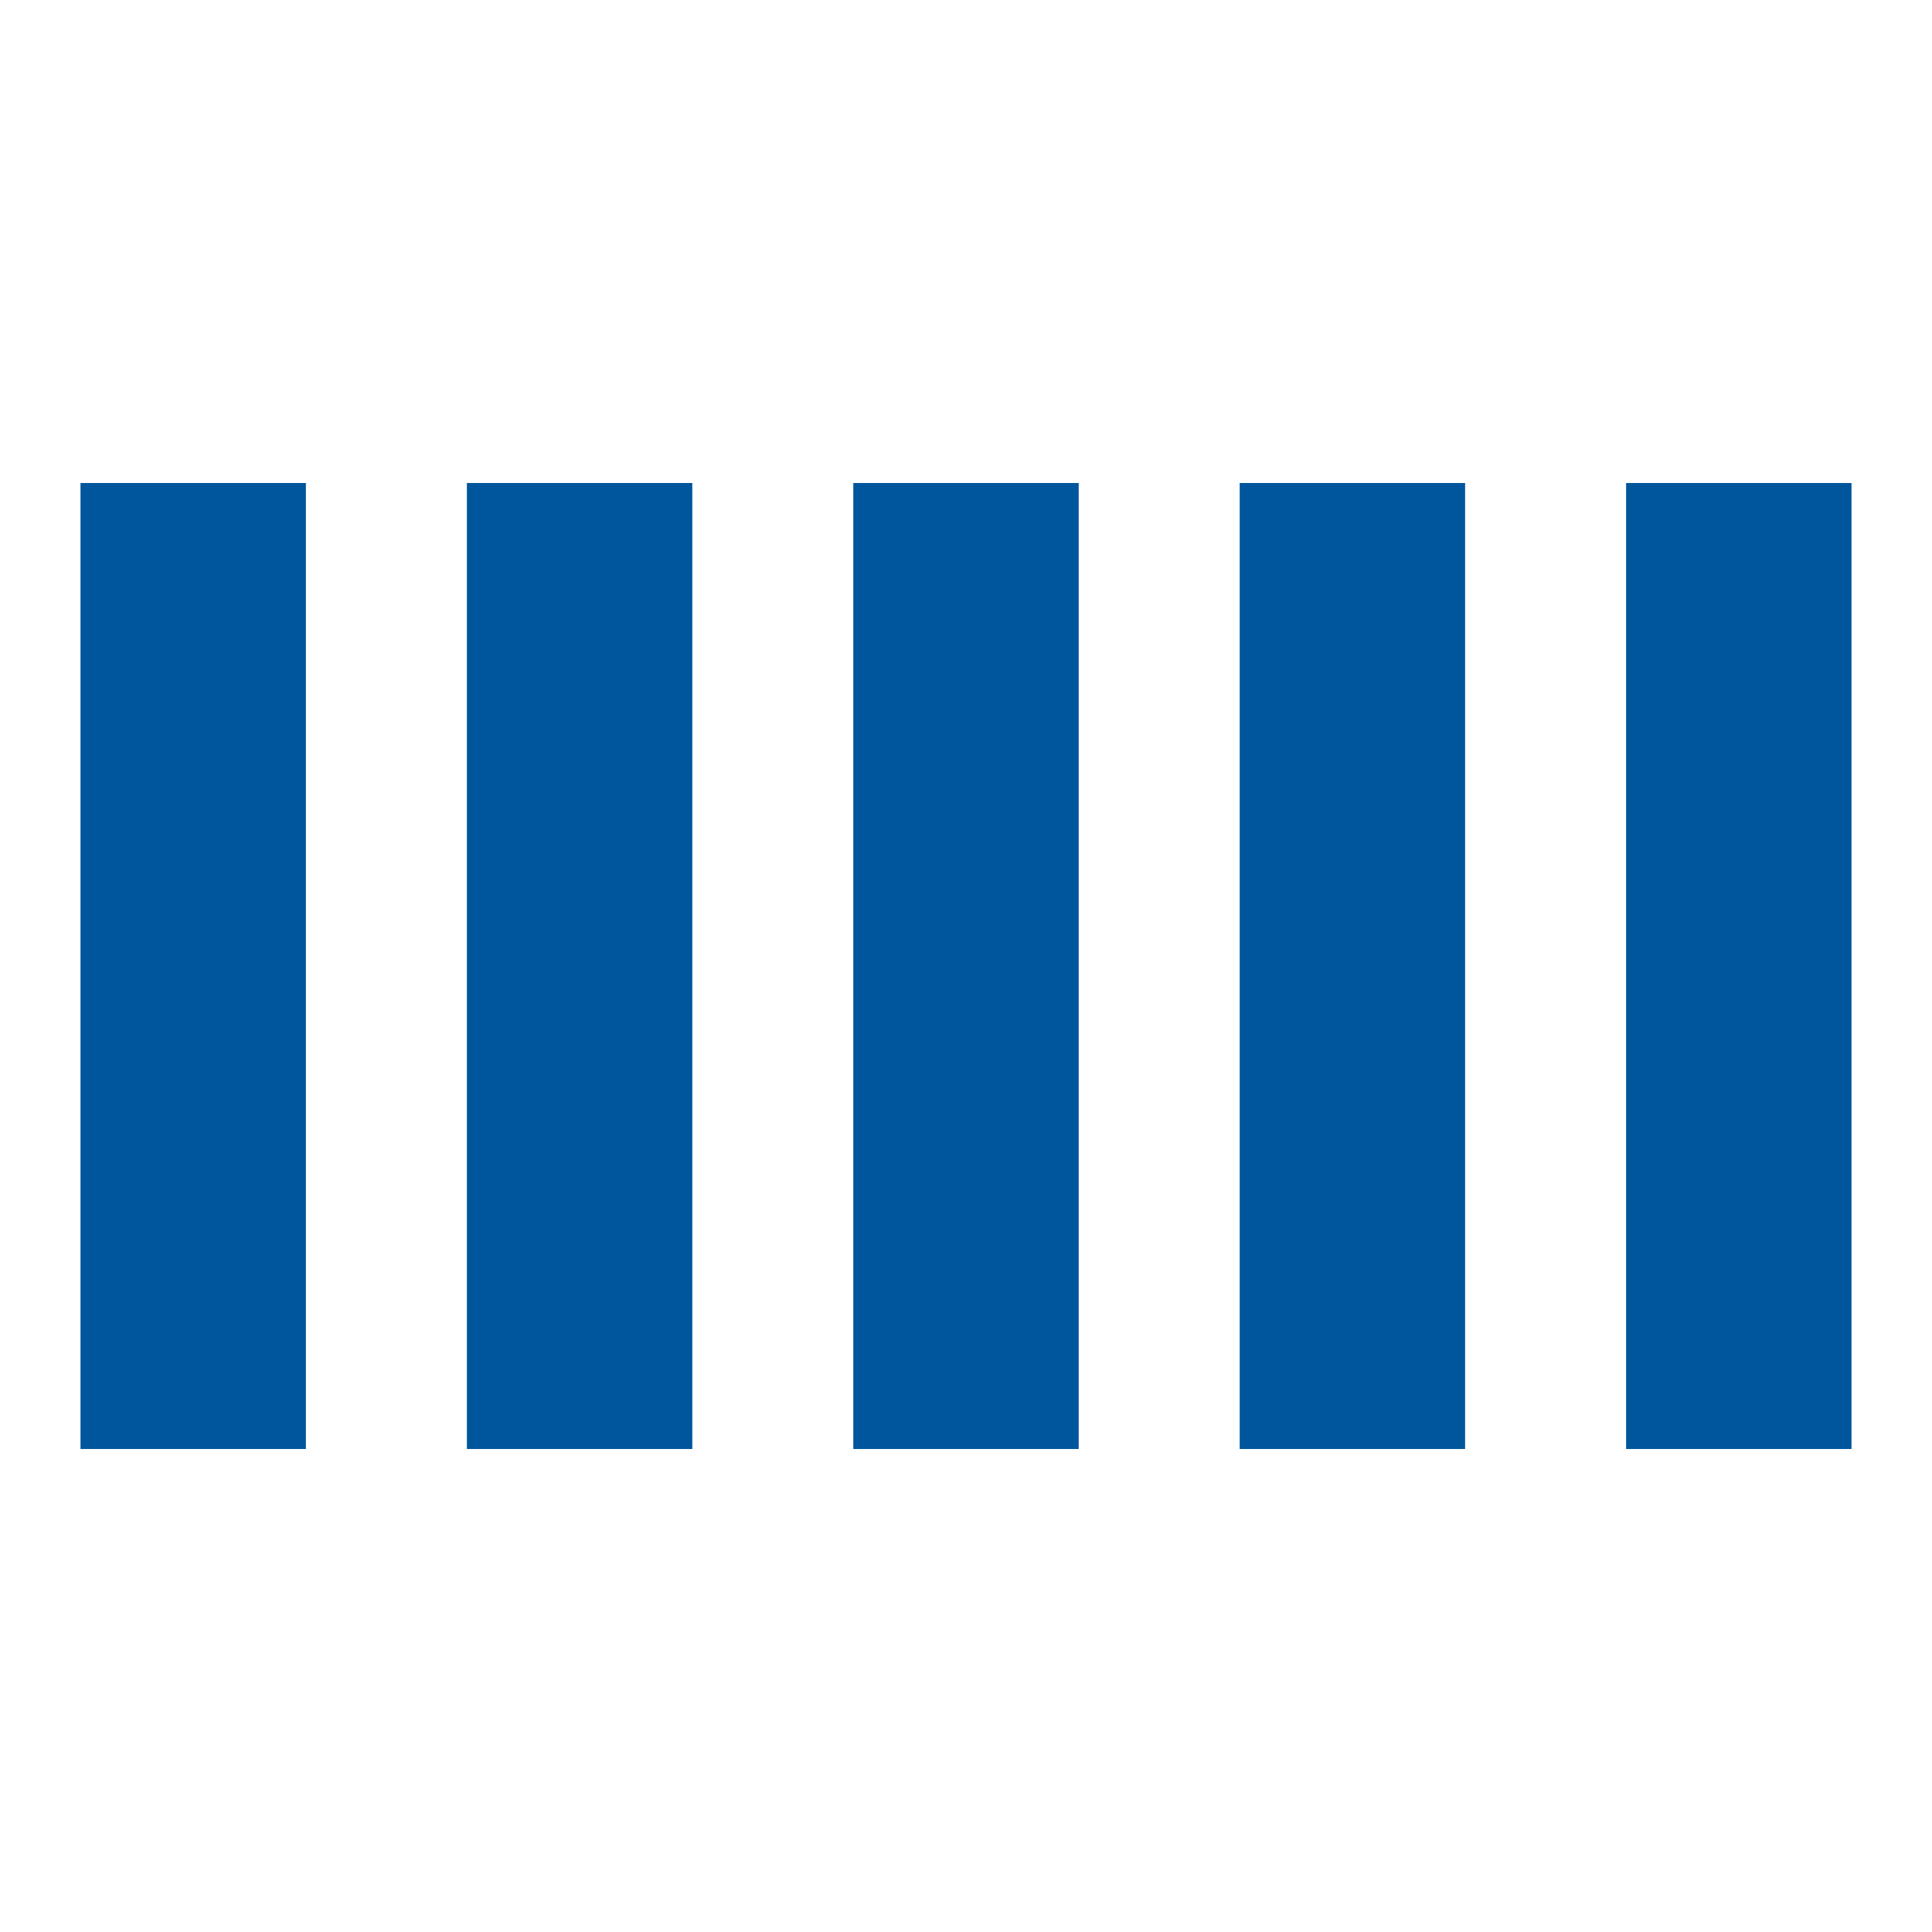 <svg width="64" height="64" viewBox="0 0 24 24" xmlns="http://www.w3.org/2000/svg">
  <style>
    .spinner_7uc5 {
      animation: spinner_3l8F .9s linear infinite;
      animation-delay: -.9s
    }

    .spinner_RibN {
      animation-delay: -.7s
    }

    .spinner_ZAxd {
      animation-delay: -.5s
    }

    @keyframes spinner_3l8F {

      0%,
      66.66% {
        animation-timing-function: cubic-bezier(0.14, .73, .34, 1);
        y: 6px;
        height: 12px
      }

      33.33% {
        animation-timing-function: cubic-bezier(0.65, .26, .82, .45);
        y: 1px;
        height: 22px
      }
    }
    rect { fill:#00569D; }
  </style>
  <rect class="spinner_7uc5 spinner_ZAxd" x="1" y="6" width="2.8" height="12" />
  <rect class="spinner_7uc5 spinner_RibN" x="5.8" y="6" width="2.8" height="12" />
  <rect class="spinner_7uc5" x="10.6" y="6" width="2.8" height="12" />
  <rect class="spinner_7uc5 spinner_RibN" x="15.4" y="6" width="2.8" height="12" />
  <rect class="spinner_7uc5 spinner_ZAxd" x="20.2" y="6" width="2.8" height="12" />
</svg>
